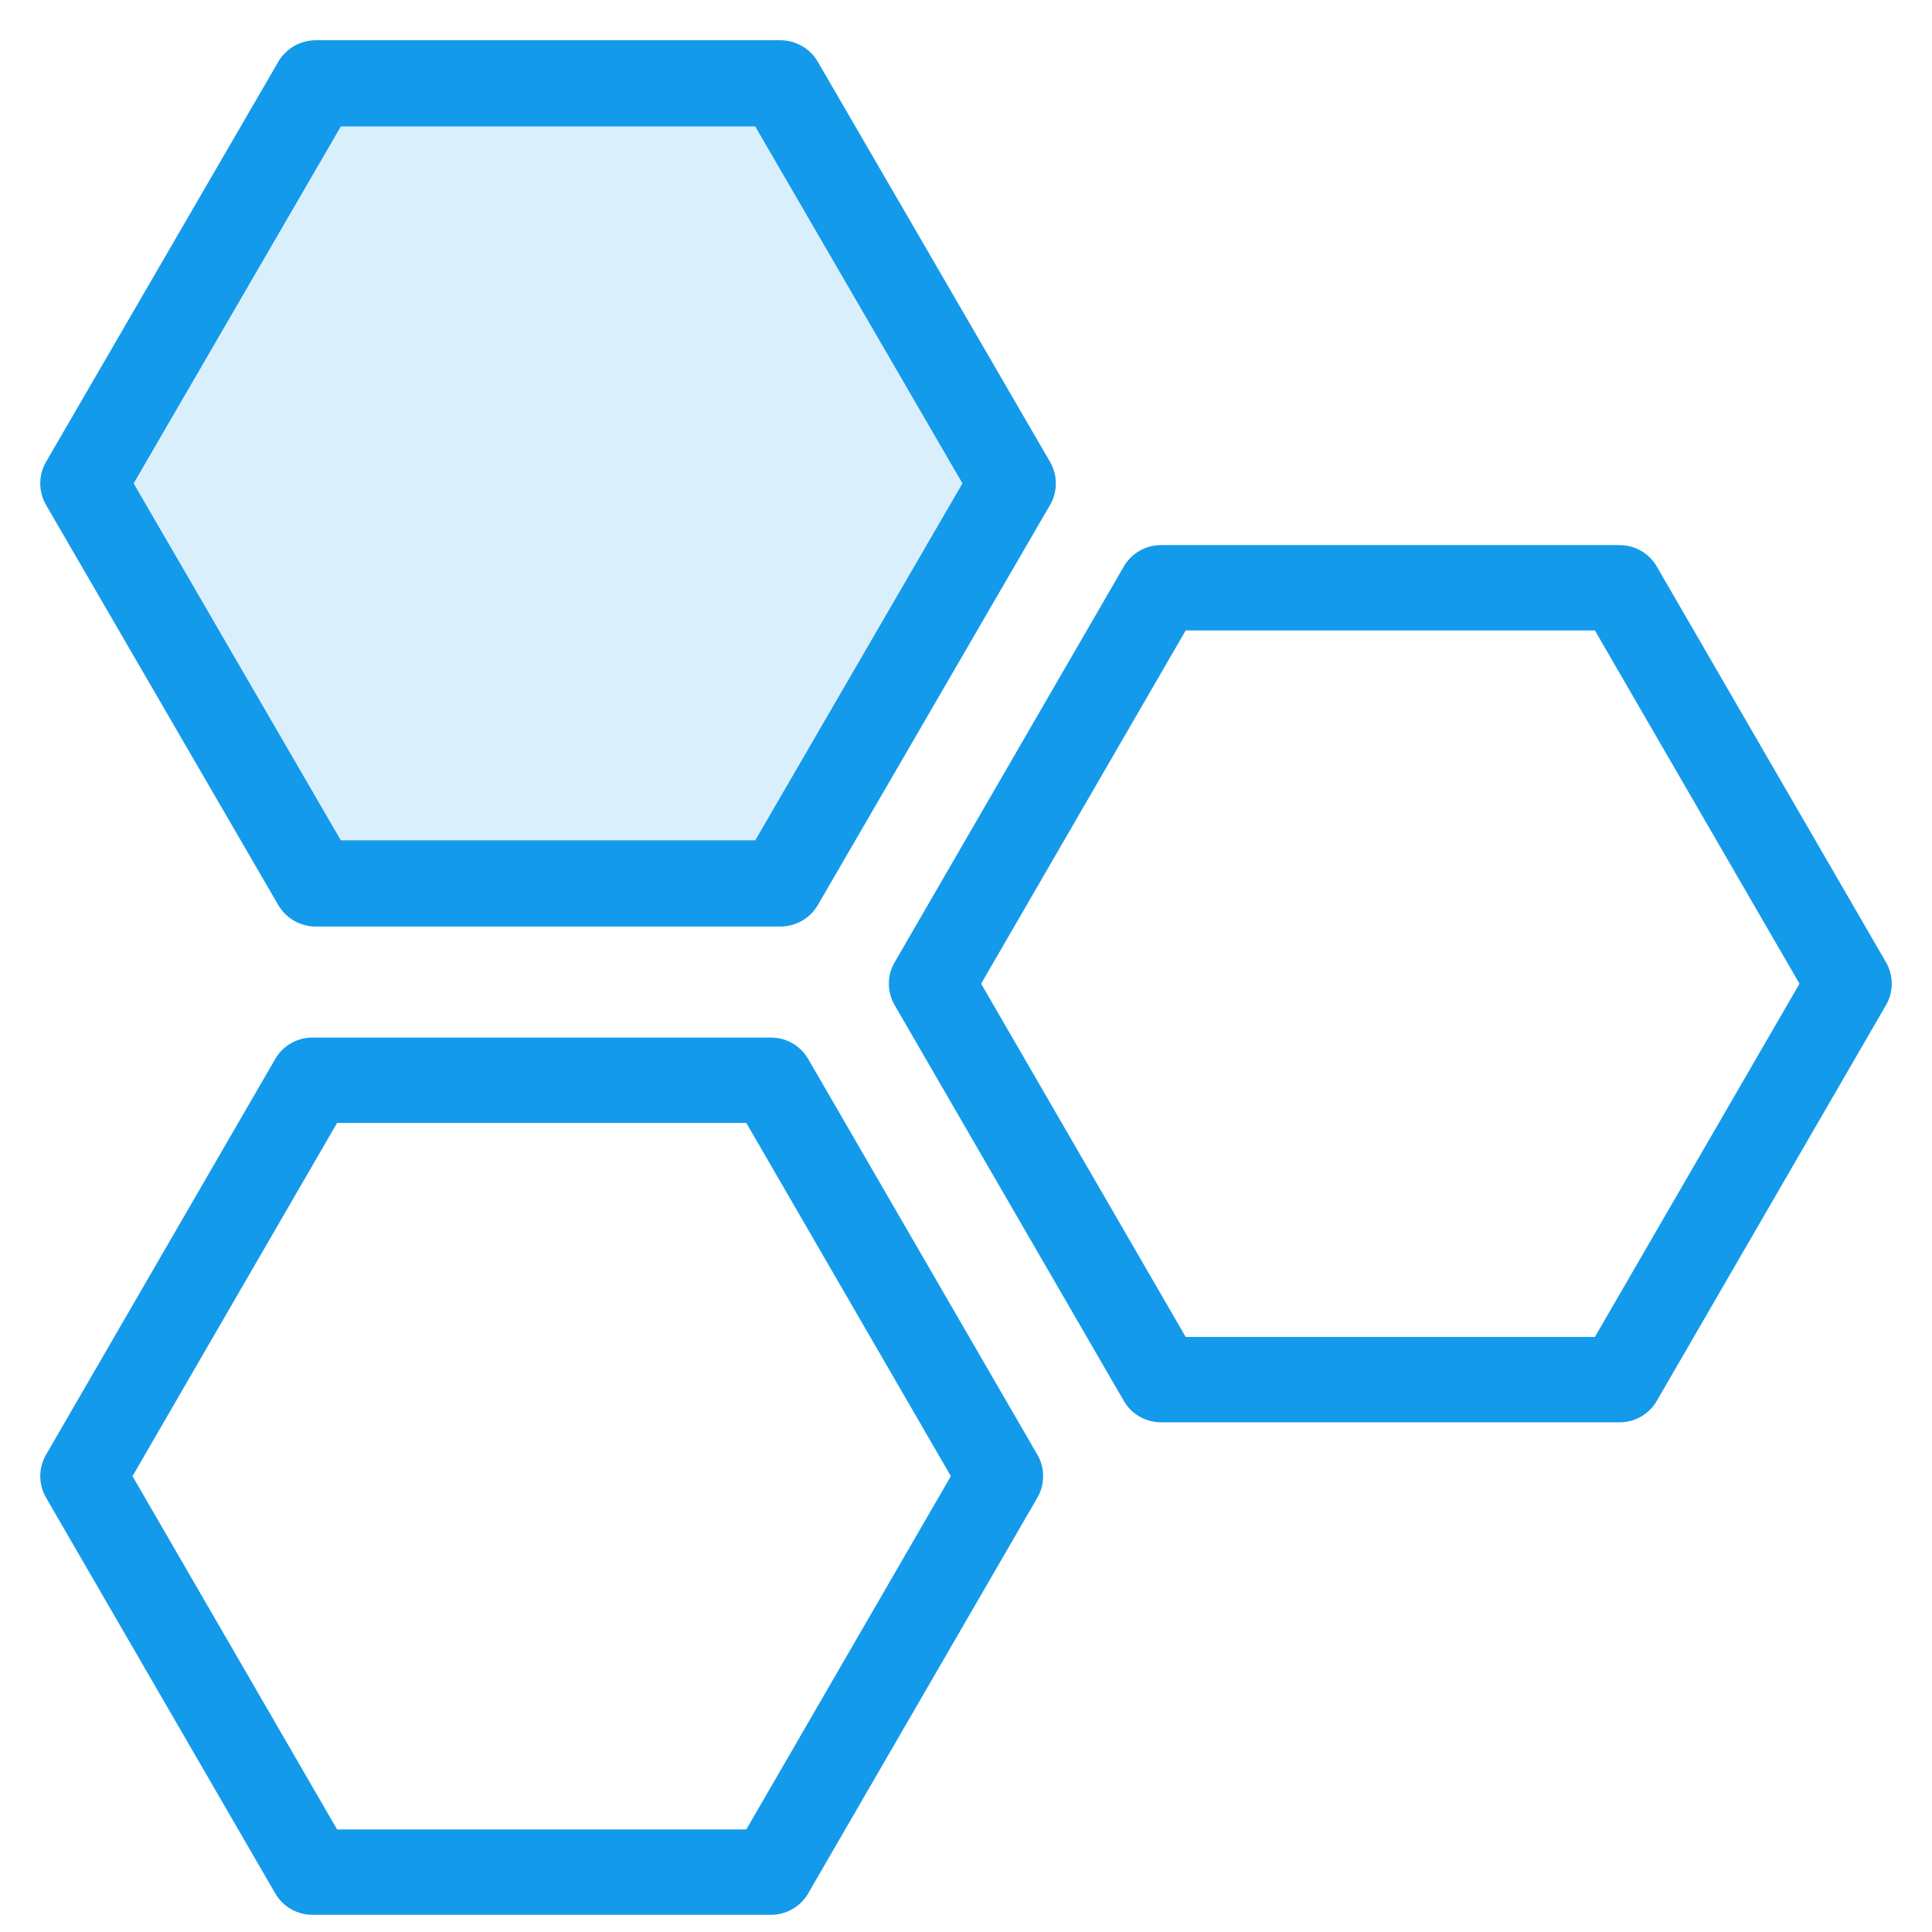 <svg width="48" height="48" viewBox="0 0 48 48" fill="none" xmlns="http://www.w3.org/2000/svg">
<path fill-rule="evenodd" clip-rule="evenodd" d="M3.321 12.01L8.468 3.143H18.764L23.911 12.01L18.764 20.877H8.468L3.321 12.01ZM6.913 22.485C7.105 22.815 7.462 23.02 7.846 23.02H19.386C19.77 23.02 20.128 22.815 20.319 22.485L26.088 12.546C26.28 12.216 26.28 11.806 26.088 11.475L20.319 1.536C20.128 1.205 19.77 1 19.386 1H7.846C7.462 1 7.105 1.205 6.913 1.536L1.144 11.475C0.952 11.806 0.952 12.216 1.144 12.546L6.913 22.485Z" fill="#149AEA"/>
<path fill-rule="evenodd" clip-rule="evenodd" d="M3.321 12.01L8.468 3.143H18.764L23.91 12.01L18.764 20.877H8.468L3.321 12.01Z" fill="#149AEA" fill-opacity="0.16"/>
<path fill-rule="evenodd" clip-rule="evenodd" d="M23.624 36.675L18.542 45.452H8.375L3.292 36.675L8.375 27.899H18.542L23.624 36.675ZM20.078 26.308C19.889 25.981 19.536 25.778 19.156 25.778H7.761C7.381 25.778 7.028 25.981 6.839 26.308L1.142 36.145C0.953 36.472 0.953 36.878 1.142 37.206L6.839 47.042C7.028 47.369 7.381 47.573 7.761 47.573H19.156C19.536 47.573 19.889 47.369 20.078 47.042L25.775 37.206C25.964 36.879 25.964 36.472 25.775 36.145L20.078 26.308Z" fill="#149AEA"/>
<path fill-rule="evenodd" clip-rule="evenodd" d="M29.458 33.216L24.376 24.44L29.458 15.664H39.625L44.708 24.44L39.625 33.216H29.458ZM46.858 23.909L41.161 14.073C40.972 13.746 40.619 13.543 40.239 13.543H28.844C28.465 13.543 28.111 13.746 27.922 14.073L22.226 23.91C22.036 24.237 22.036 24.643 22.226 24.97L27.922 34.807C28.111 35.134 28.465 35.337 28.844 35.337H40.239C40.619 35.337 40.972 35.134 41.161 34.807L46.858 24.97C47.047 24.643 47.047 24.237 46.858 23.909Z" fill="#149AEA"/>
</svg>

